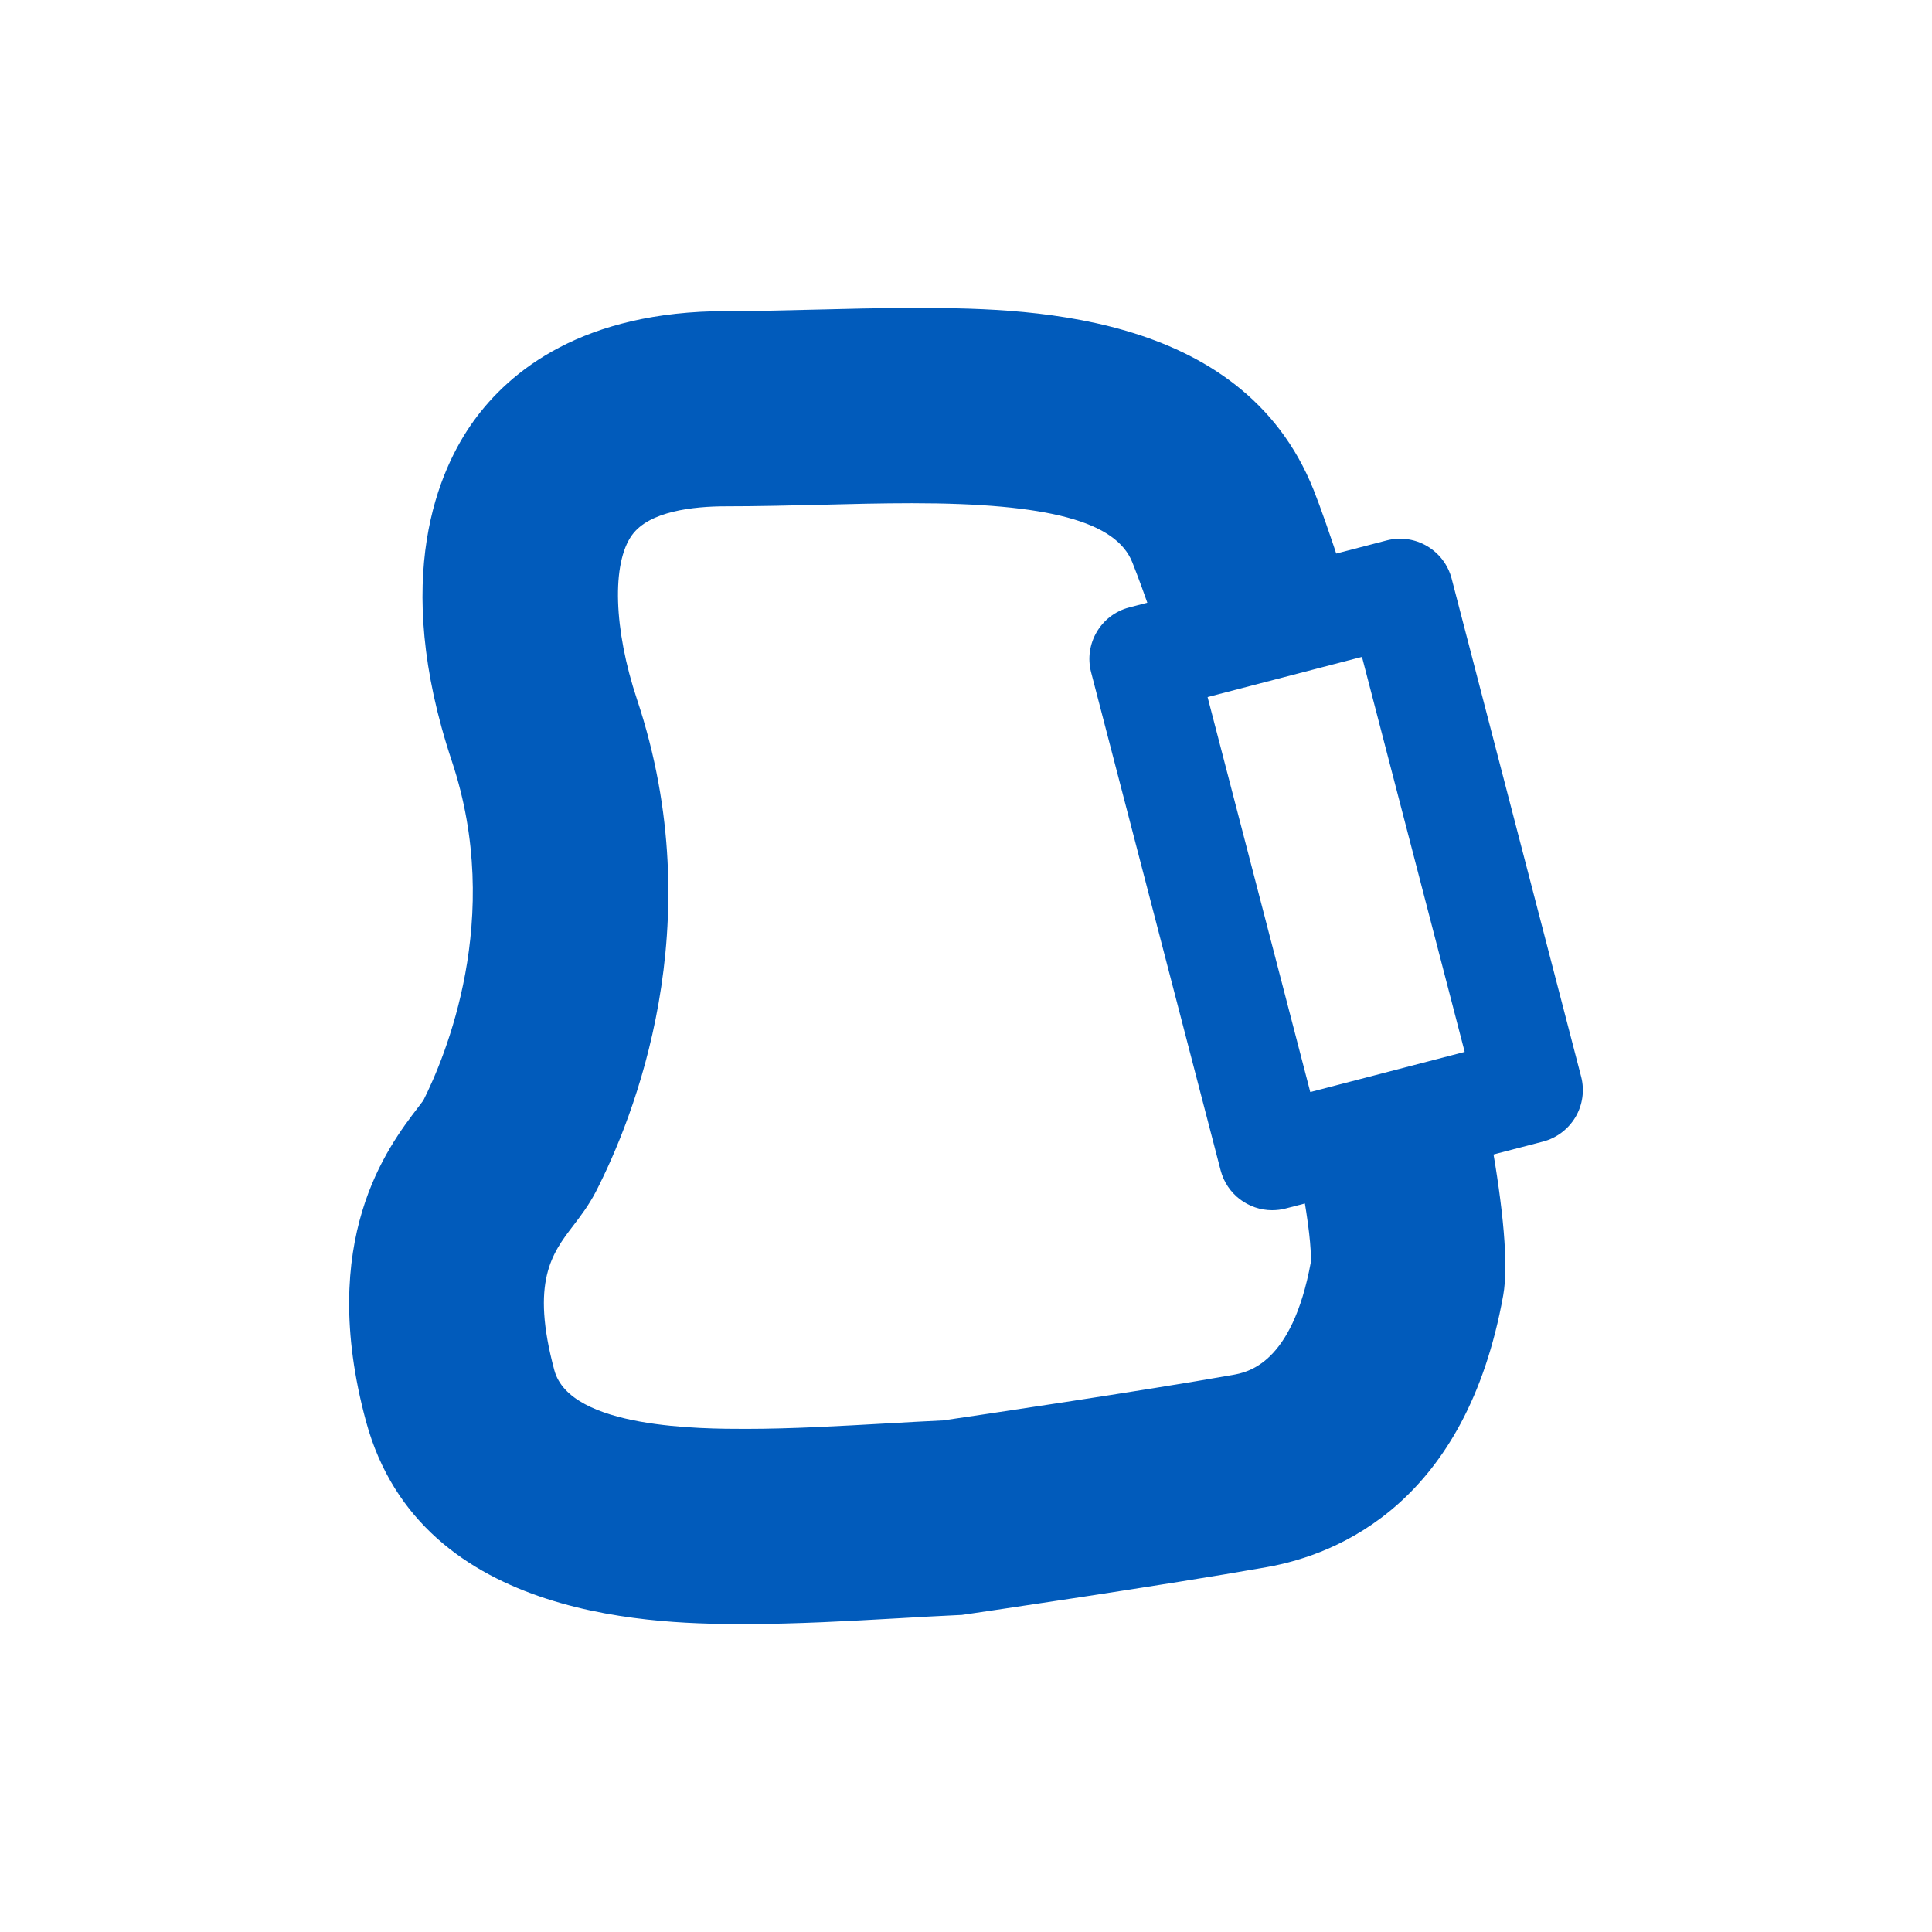 <?xml version="1.0" encoding="utf-8"?>
<!-- Generator: Adobe Illustrator 16.0.0, SVG Export Plug-In . SVG Version: 6.00 Build 0)  -->
<!DOCTYPE svg PUBLIC "-//W3C//DTD SVG 1.1//EN" "http://www.w3.org/Graphics/SVG/1.1/DTD/svg11.dtd">
<svg version="1.1" id="Layer_1" xmlns="http://www.w3.org/2000/svg" xmlns:xlink="http://www.w3.org/1999/xlink" x="0px" y="0px"
	 width="50px" height="50px" viewBox="0 0 50 50" enable-background="new 0 0 50 50" xml:space="preserve">
<g>
	<g>
		<g>
			<path fill="#015BBB" d="M32.922,31.32c-0.611,0-1.17-0.412-1.332-1.031L28.238,17.4c-0.191-0.736,0.25-1.488,0.986-1.68
				l6.664-1.734c0.354-0.092,0.729-0.039,1.043,0.146c0.316,0.186,0.545,0.488,0.637,0.841l3.352,12.891
				c0.092,0.354,0.039,0.729-0.145,1.043c-0.186,0.314-0.488,0.545-0.842,0.637l-6.662,1.732
				C33.154,31.307,33.037,31.32,32.922,31.32z M31.252,18.04l2.658,10.222l3.996-1.039L35.248,17L31.252,18.04z"/>
		</g>
	</g>
	<g>
		<g>
			<path fill="#015BBB" d="M33.703,30.746c0.158,0.891,0.24,1.568,0.219,1.932c-0.486,2.633-1.641,2.838-2.023,2.906
				c-2.295,0.408-6.703,1.061-7.49,1.176c-0.475,0.021-0.963,0.051-1.459,0.078c-1.213,0.068-2.467,0.141-3.645,0.141
				c-1.125,0-4.549,0-4.959-1.518c-0.617-2.291-0.059-3.023,0.484-3.734c0.191-0.25,0.408-0.535,0.588-0.881
				c0.969-1.887,3.014-6.903,1.068-12.744c-0.605-1.813-0.658-3.522-0.131-4.253c0.443-0.616,1.572-0.746,2.441-0.746
				c0.797,0,1.623-0.02,2.424-0.039c0.789-0.021,1.607-0.041,2.383-0.041c3.523,0,5.281,0.472,5.701,1.529
				c0.158,0.396,0.334,0.88,0.52,1.428l4.885-1.271c-0.287-0.874-0.531-1.573-0.709-2.021c-1.873-4.717-7.629-4.717-10.396-4.717
				c-0.84,0-1.688,0.021-2.51,0.042c-0.805,0.02-1.562,0.039-2.297,0.039c-3.711,0-5.604,1.547-6.539,2.844
				c-0.893,1.24-2.154,4.031-0.564,8.803c1.354,4.061-0.184,7.678-0.738,8.78c-0.041,0.057-0.088,0.117-0.139,0.184
				c-0.783,1.023-2.615,3.422-1.346,8.117c1.42,5.25,7.752,5.25,9.834,5.25c1.322,0,2.648-0.076,3.932-0.148
				c0.521-0.031,1.033-0.059,1.529-0.082l0.125-0.006l0.125-0.018c0.211-0.031,5.176-0.758,7.768-1.219
				c1.873-0.332,5.16-1.689,6.119-7.033c0.143-0.797-0.002-2.254-0.318-4.047L33.703,30.746z"/>
		</g>
	</g>
</g>
</svg>
